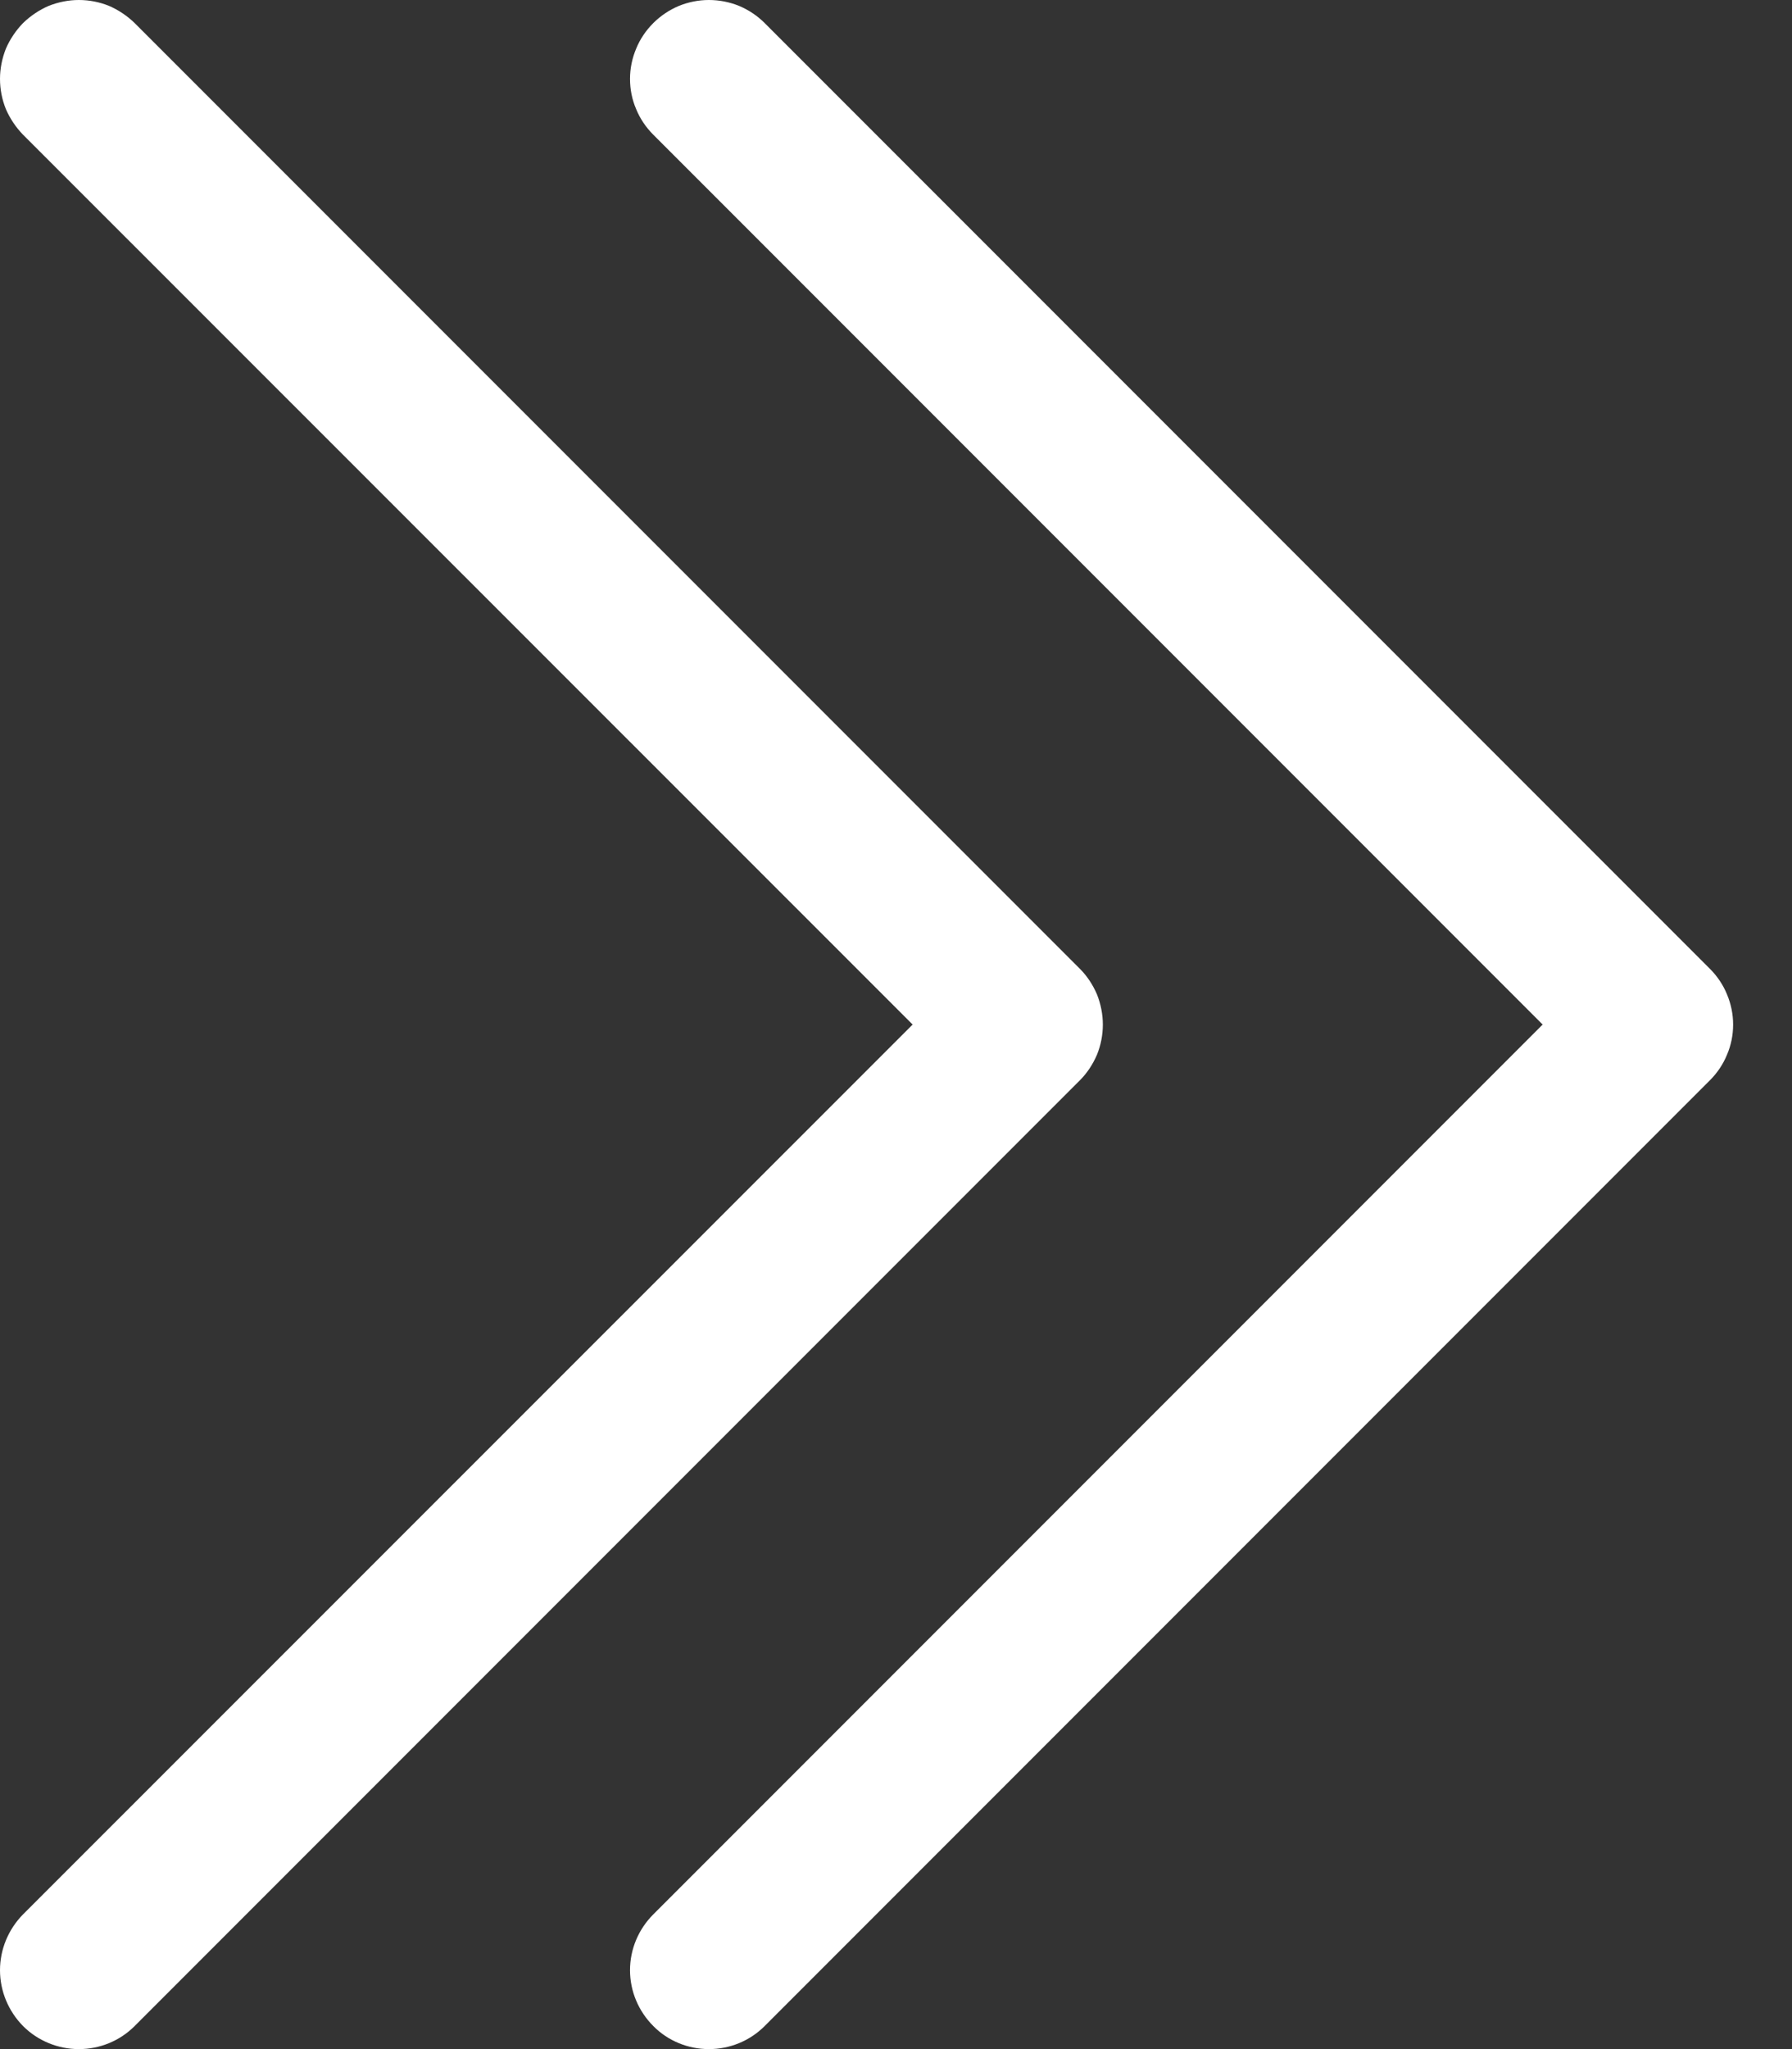 <svg width="7" height="8" viewBox="0 0 7 8" fill="none" xmlns="http://www.w3.org/2000/svg">
<rect x="0" y="0" width="7" height="8" fill="#333333" stroke="none"/>
<path fill-rule="evenodd" clip-rule="evenodd" d="M0.09 0.09C0.119 0.062 0.153 0.039 0.19 0.023C0.228 0.008 0.268 0 0.308 0C0.349 0 0.389 0.008 0.426 0.023C0.463 0.039 0.497 0.062 0.526 0.09L4.218 3.782C4.247 3.811 4.269 3.845 4.285 3.882C4.3 3.92 4.308 3.96 4.308 4C4.308 4.041 4.3 4.081 4.285 4.118C4.269 4.155 4.247 4.189 4.218 4.218L0.526 7.91C0.468 7.968 0.39 8 0.308 8C0.227 8 0.148 7.968 0.09 7.91C0.033 7.852 0 7.774 0 7.692C0 7.61 0.033 7.532 0.09 7.474L3.565 4L0.09 0.526C0.062 0.497 0.039 0.463 0.023 0.426C0.008 0.389 0 0.349 0 0.308C0 0.268 0.008 0.228 0.023 0.19C0.039 0.153 0.062 0.119 0.09 0.09Z" fill="white"/>
<path fill-rule="evenodd" clip-rule="evenodd" d="M2.552 0.09C2.58 0.062 2.614 0.039 2.652 0.023C2.689 0.008 2.729 0 2.769 0C2.81 0 2.85 0.008 2.887 0.023C2.925 0.039 2.959 0.062 2.987 0.09L6.679 3.782C6.708 3.811 6.731 3.845 6.746 3.882C6.762 3.92 6.77 3.96 6.77 4C6.77 4.041 6.762 4.081 6.746 4.118C6.731 4.155 6.708 4.189 6.679 4.218L2.987 7.91C2.929 7.968 2.851 8 2.769 8C2.688 8 2.609 7.968 2.552 7.91C2.494 7.852 2.461 7.774 2.461 7.692C2.461 7.61 2.494 7.532 2.552 7.474L6.026 4L2.552 0.526C2.523 0.497 2.5 0.463 2.485 0.426C2.469 0.389 2.461 0.349 2.461 0.308C2.461 0.268 2.469 0.228 2.485 0.19C2.5 0.153 2.523 0.119 2.552 0.09Z" fill="white"/>
</svg>
